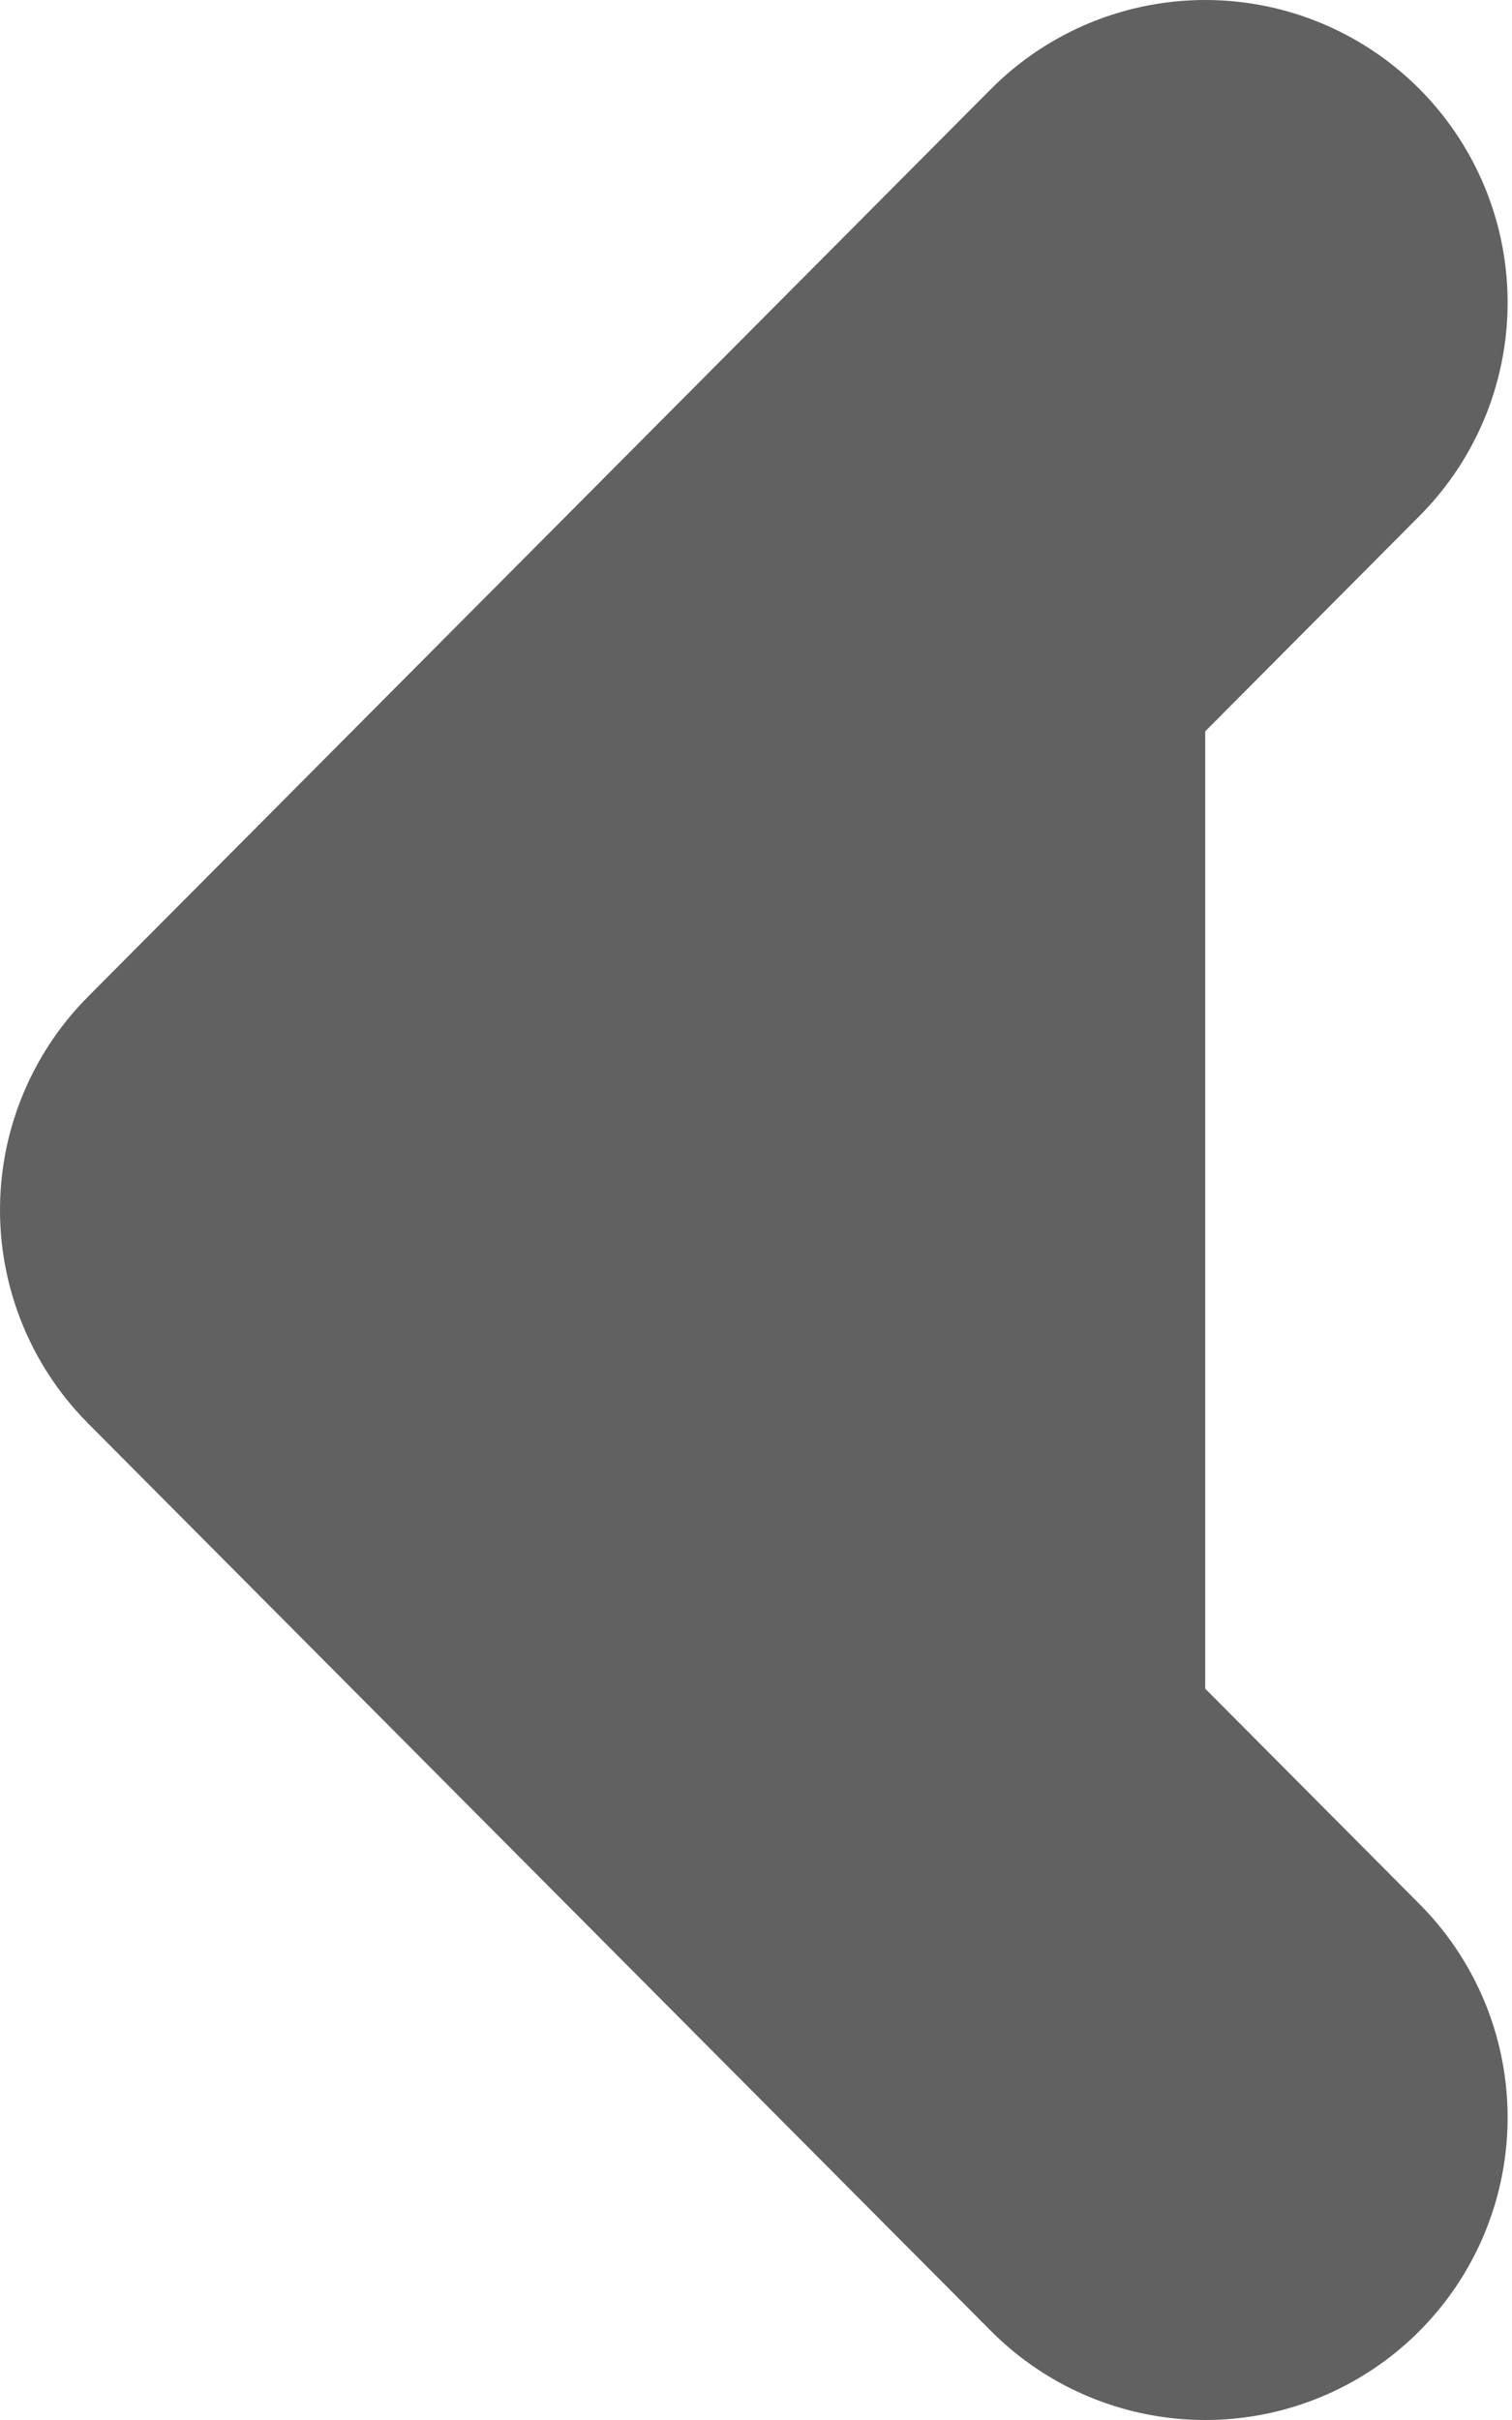 <svg width="10" height="16" viewBox="0 0 10 16" fill="none" xmlns="http://www.w3.org/2000/svg">
<path d="M7.971 14L2 8L7.971 2" fill="#616161"/>
<path d="M7.971 14L2 8L7.971 2" stroke="#616161" stroke-width="4" stroke-linecap="round" stroke-linejoin="round"/>
</svg>
